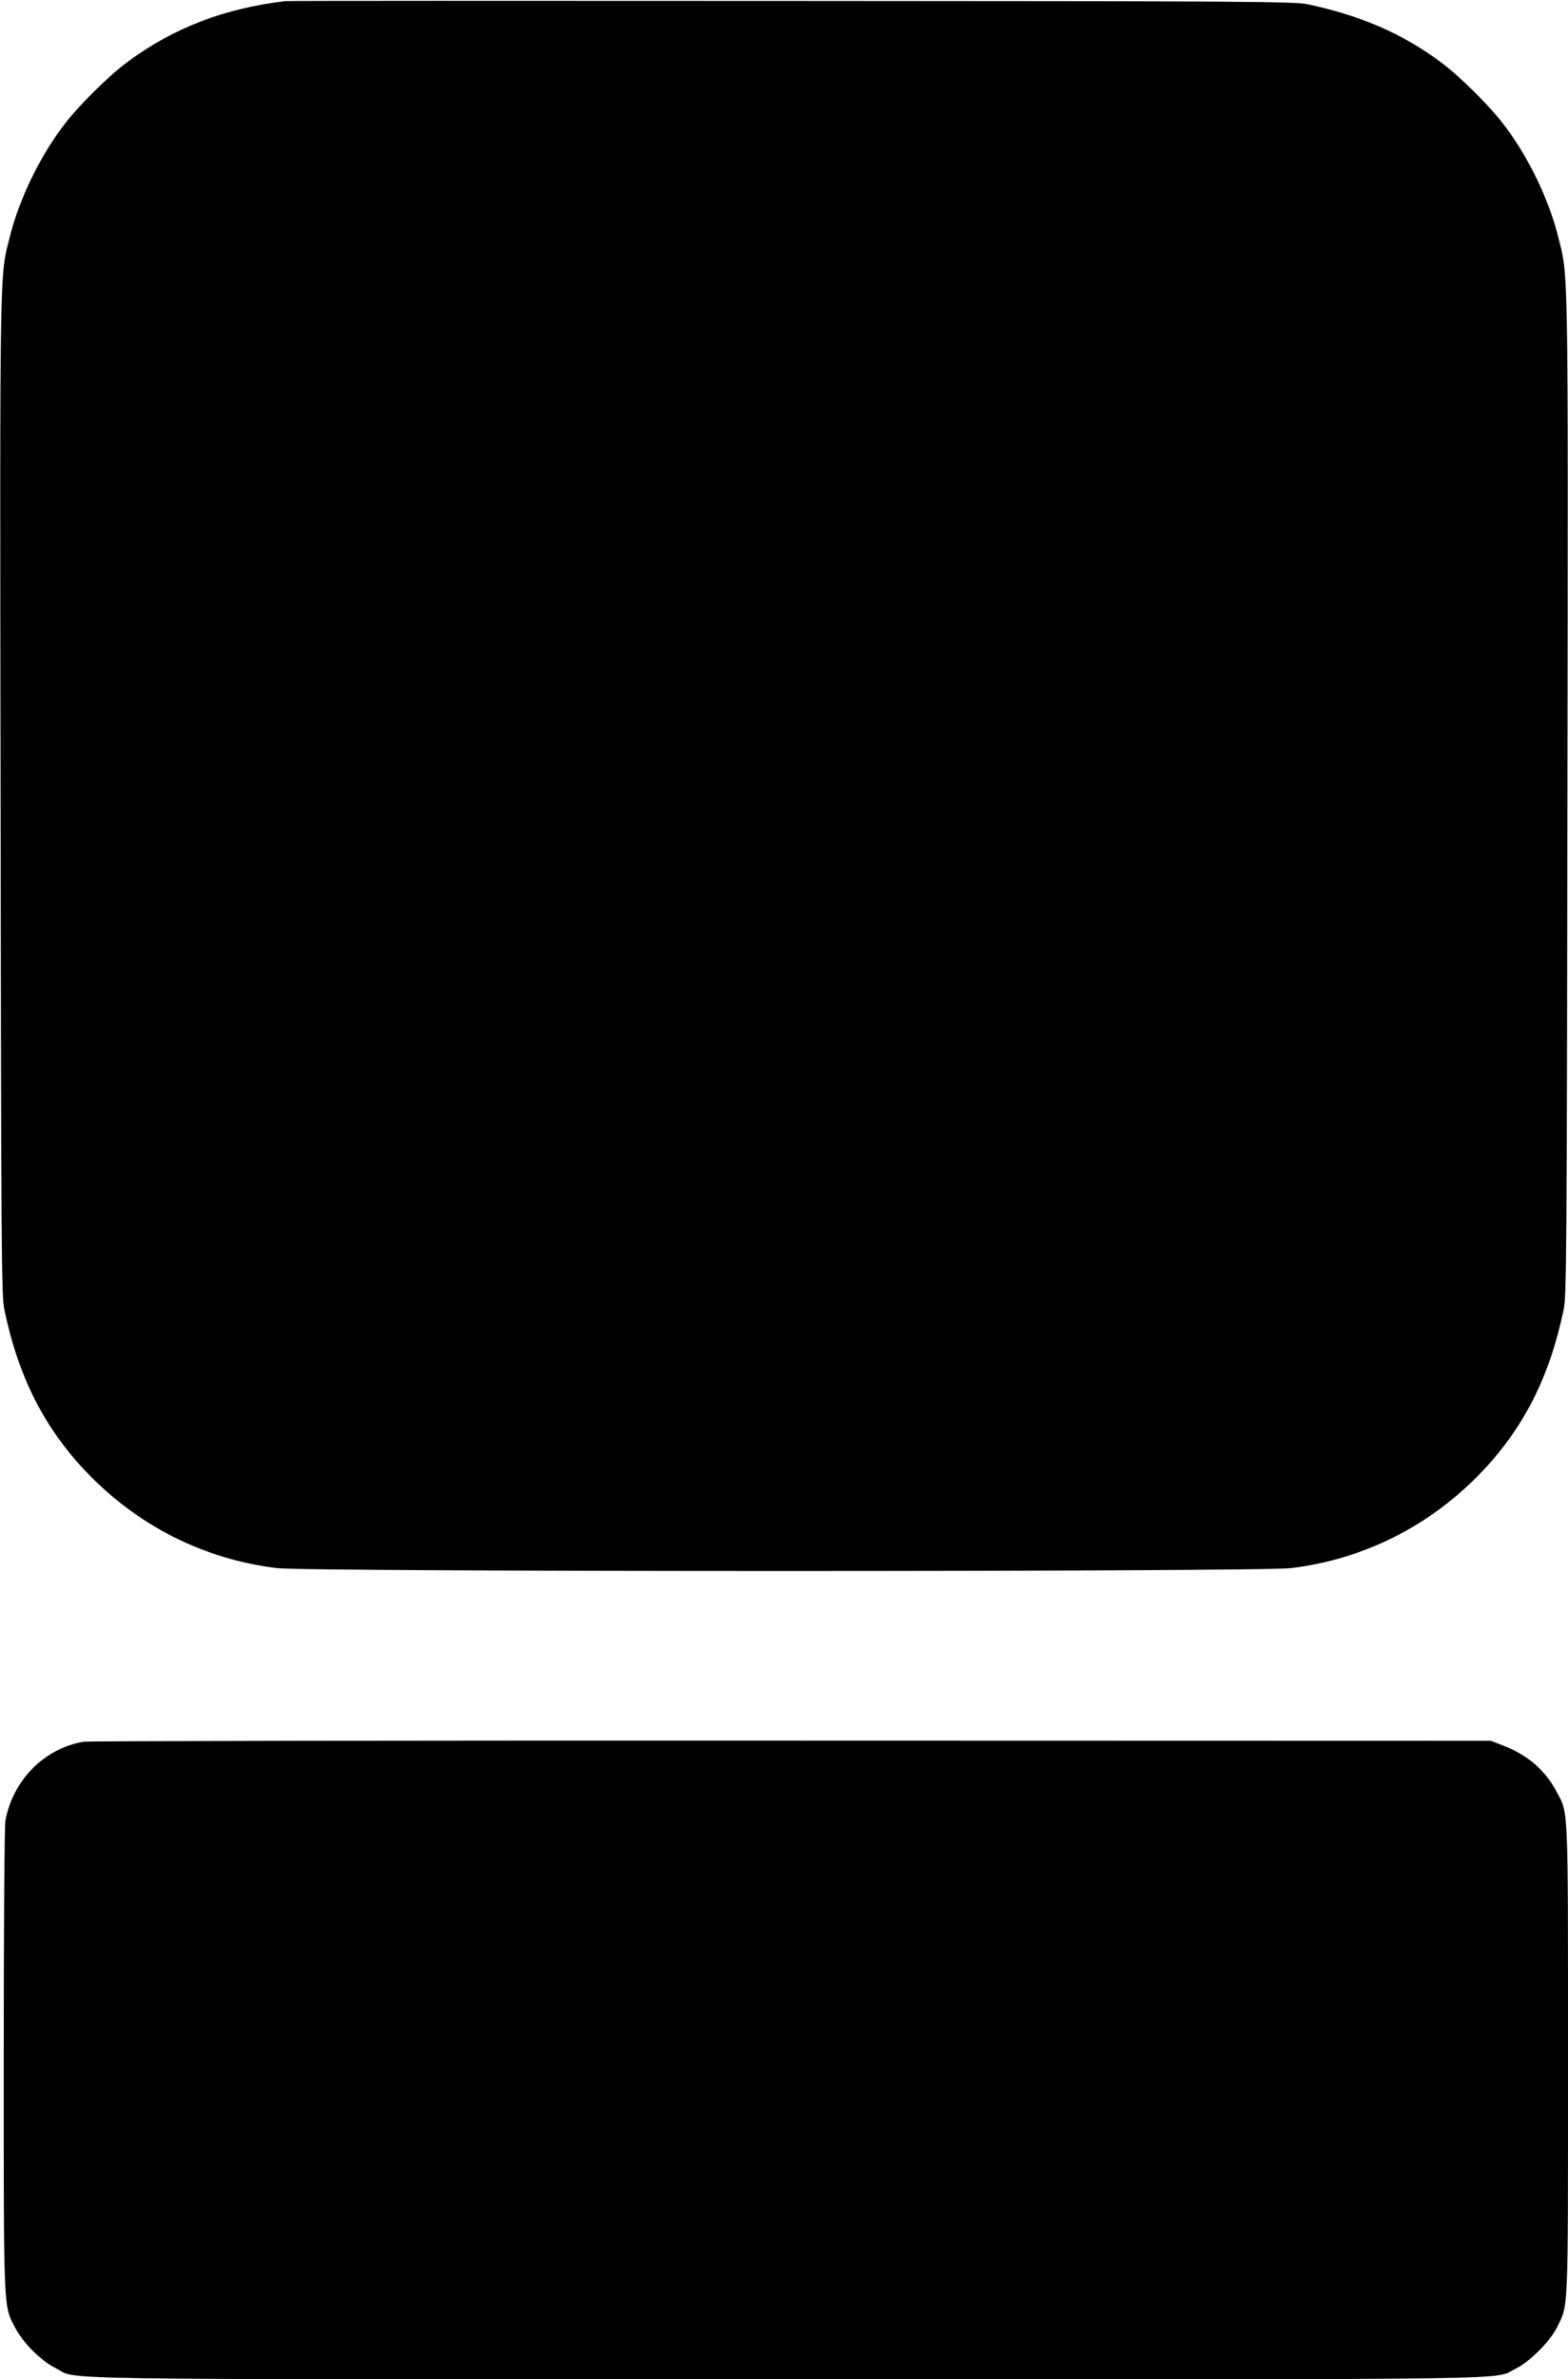  <svg version="1.0" xmlns="http://www.w3.org/2000/svg"
 width="844pt" height="1280pt" viewBox="0 0 844 1280"
 preserveAspectRatio="xMidYMid meet"><g transform="translate(0,1280) scale(0.1,-0.1)"
fill="#000000" stroke="none">
<path d="M1535 12794 c-327 -39 -601 -144 -847 -326 -106 -78 -278 -249 -355
-355 -125 -169 -228 -384 -278 -579 -58 -228 -56 -86 -52 -3014 3 -2460 5
-2692 20 -2764 76 -363 213 -633 439 -872 277 -291 632 -471 1027 -520 172
-21 5290 -21 5462 0 395 49 750 229 1027 520 226 239 363 509 439 872 15 72
17 304 20 2764 4 2928 6 2786 -52 3014 -50 195 -153 410 -278 579 -77 106
-249 277 -355 355 -206 152 -425 247 -712 309 -68 15 -321 17 -2775 18 -1485
1 -2713 1 -2730 -1z"/>
<path d="M450 3430 c-213 -37 -379 -205 -421 -424 -5 -28 -9 -563 -9 -1290 0
-1365 -2 -1318 62 -1439 43 -82 137 -176 216 -216 131 -66 -201 -61 3932 -61
4112 0 3799 -5 3928 57 75 36 188 149 224 225 61 124 58 56 58 1438 0 1394 3
1320 -62 1442 -61 115 -155 196 -284 246 l-69 27 -3765 1 c-2071 1 -3785 -2
-3810 -6z"/>
</g>
</svg>
